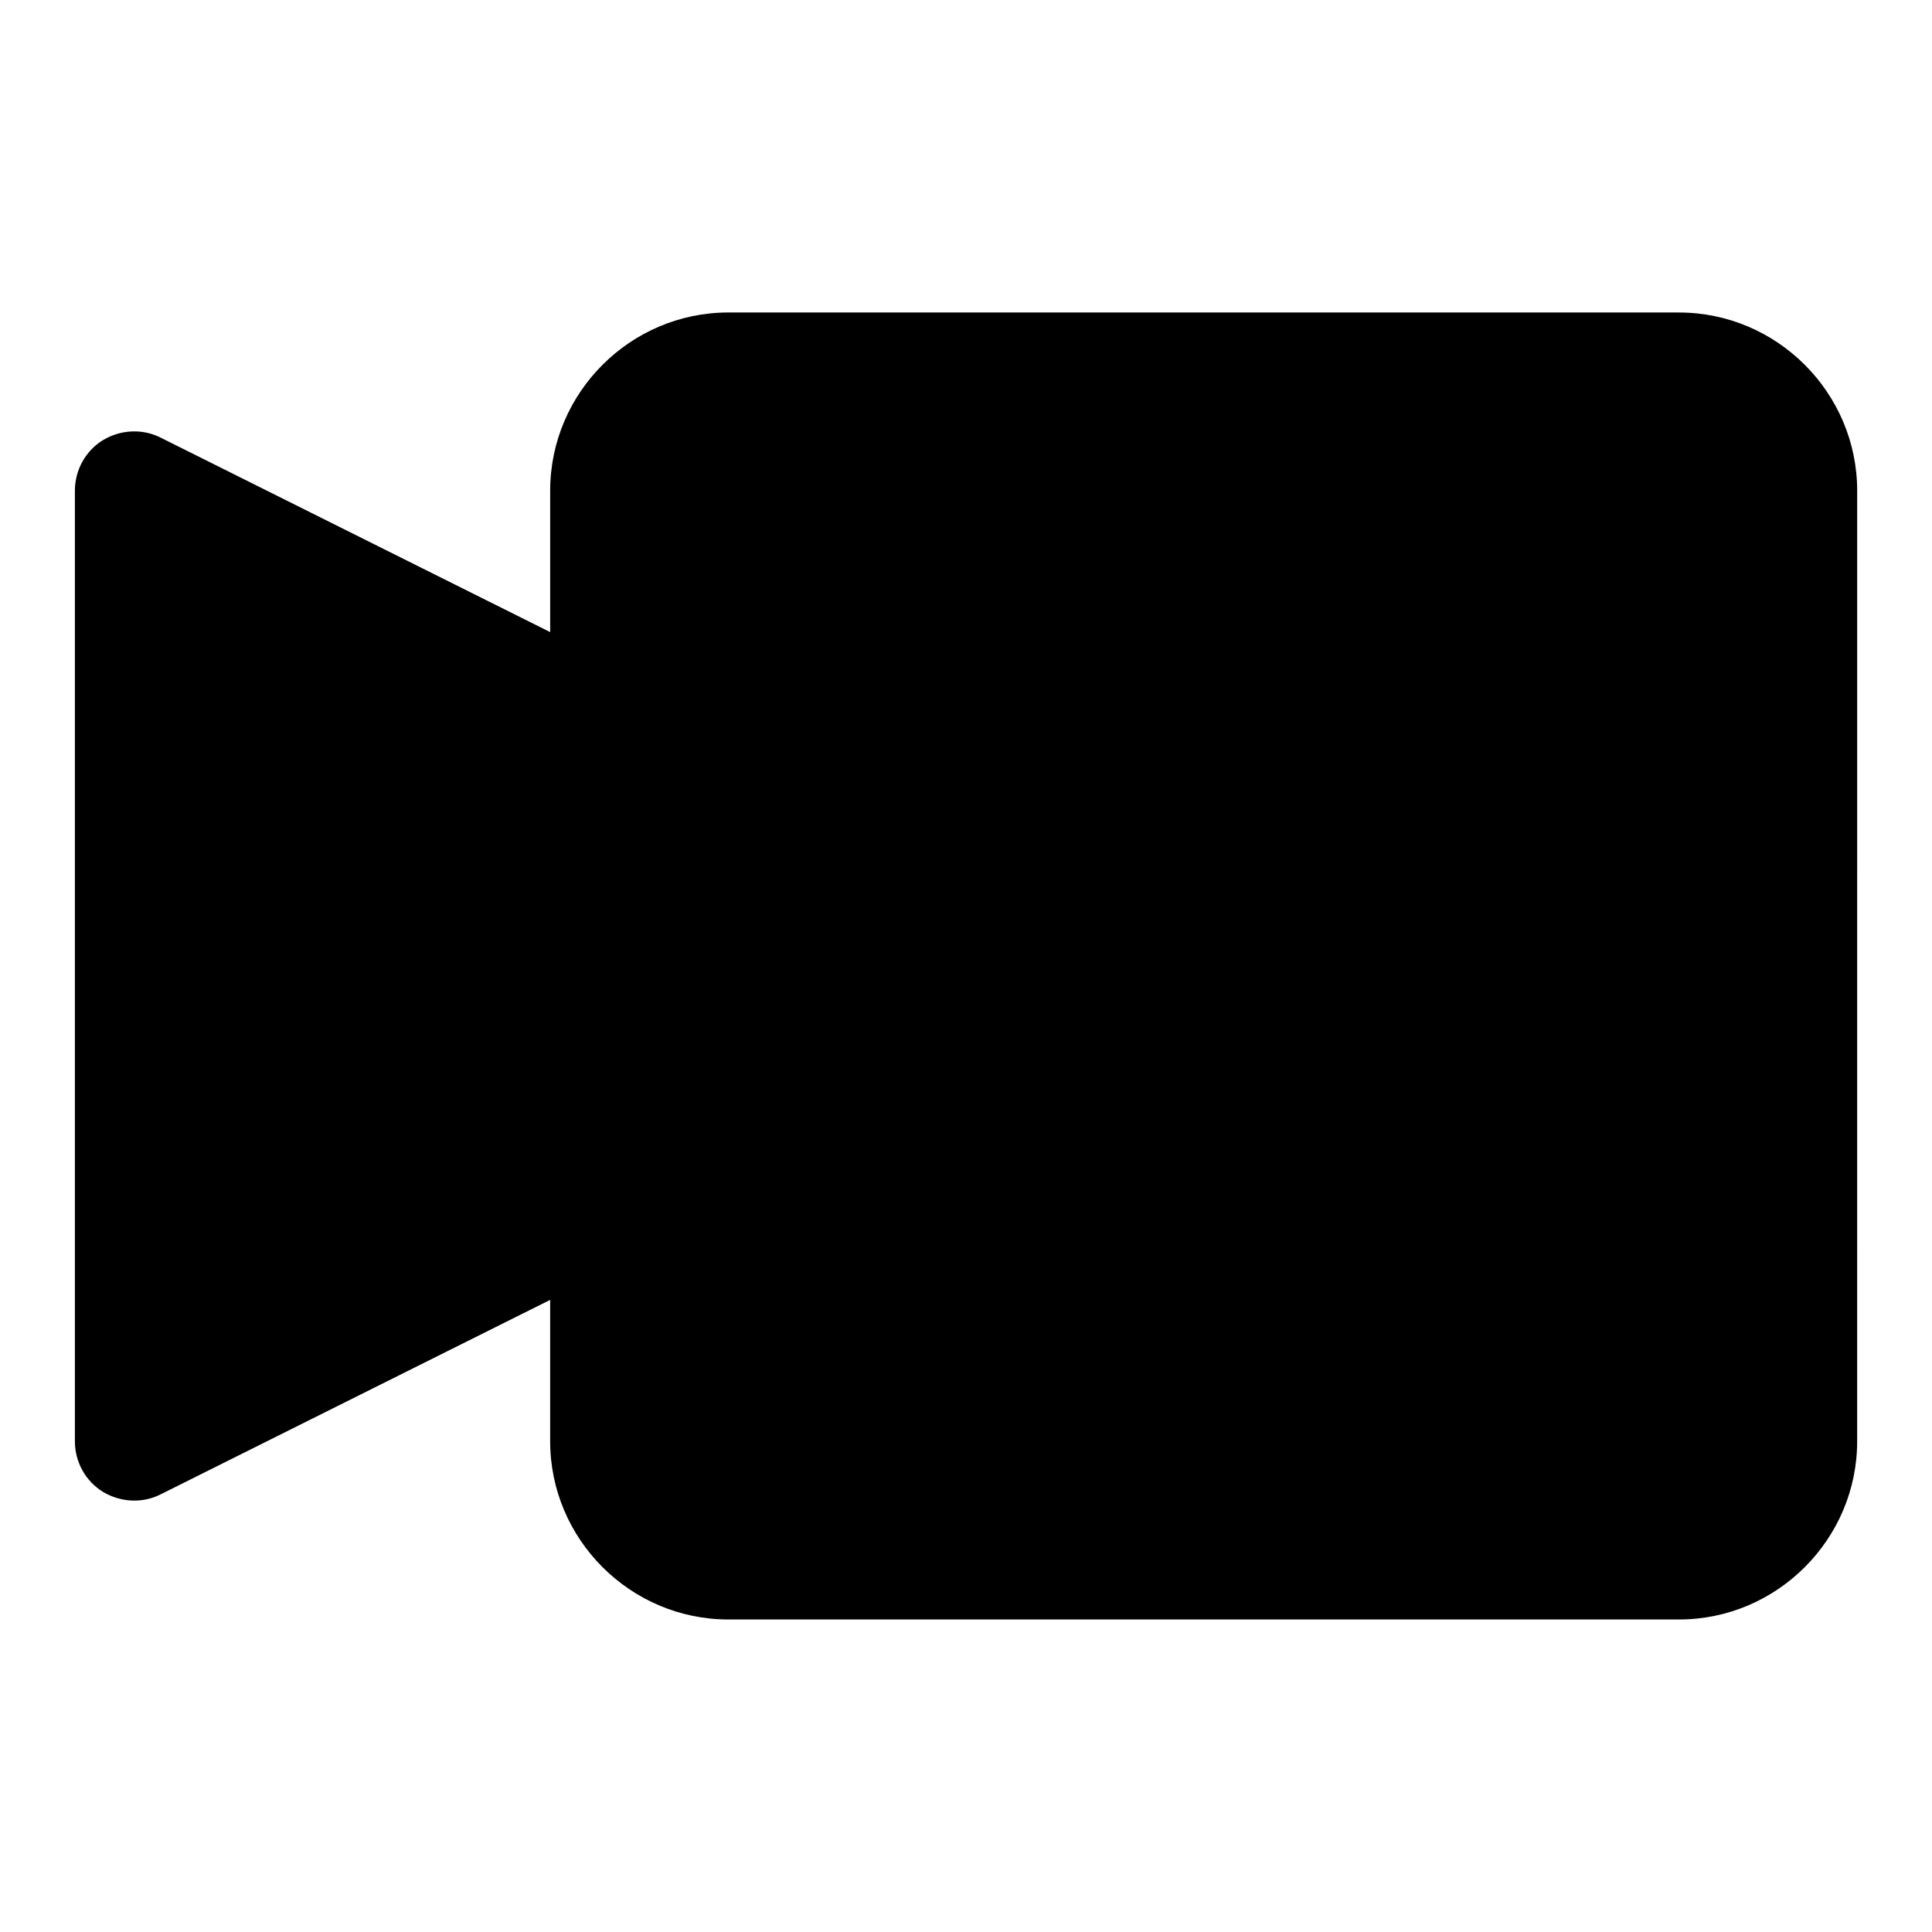 <?xml version="1.0" encoding="UTF-8"?>
<!-- Uploaded to: ICON Repo, www.svgrepo.com, Generator: ICON Repo Mixer Tools -->
<svg fill="#000000" width="800px" height="800px" version="1.1" viewBox="144 144 512 512" xmlns="http://www.w3.org/2000/svg">
 <path d="m588.93 226.81h-251.9c-25.977 0-47.23 21.254-47.23 47.23v37.473l-103.12-51.48c-4.883-2.519-10.707-2.207-15.43 0.629-4.566 2.832-7.402 7.871-7.402 13.383v251.91c0 5.512 2.832 10.547 7.398 13.383 4.723 2.832 10.547 3.148 15.43 0.629l103.12-51.484v37.469c0 25.977 21.254 47.23 47.23 47.23h251.91c25.977 0 47.23-21.254 47.23-47.23l0.004-251.9c0-25.977-21.254-47.234-47.234-47.234z"/>
</svg>